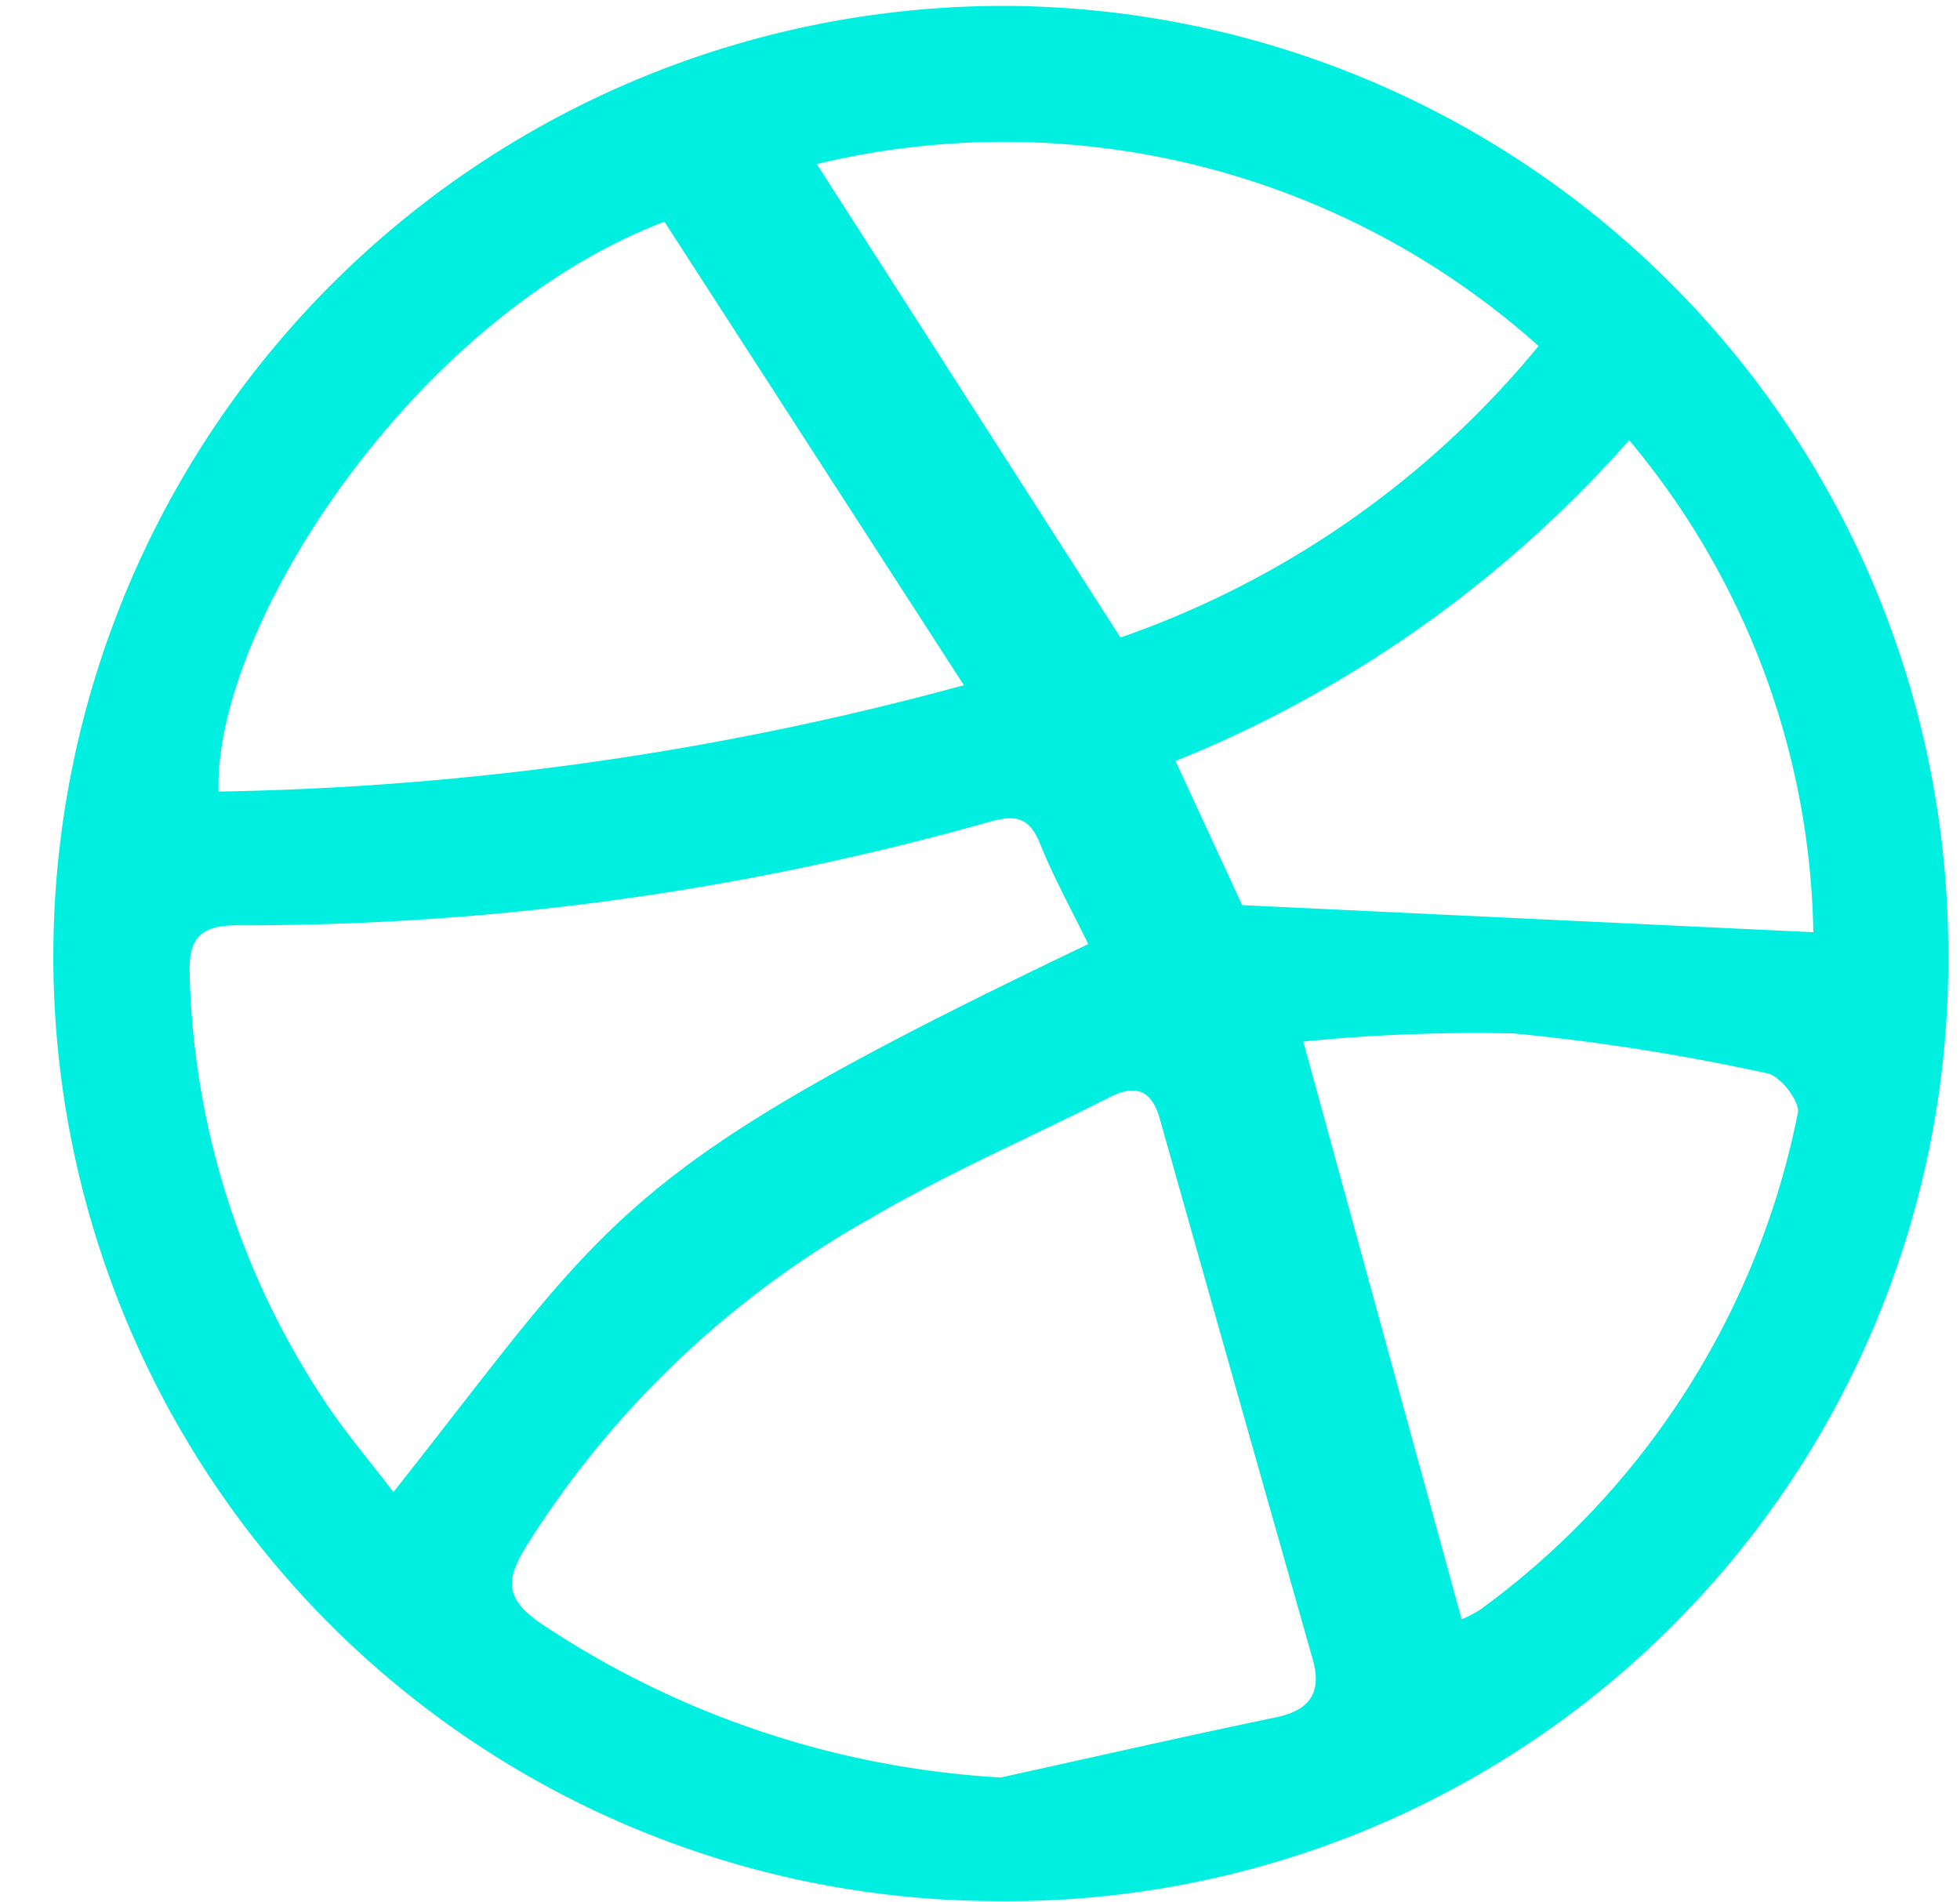 <?xml version="1.0" encoding="UTF-8"?>
<svg data-bbox="0.925 0.102 32.872 32.877" xmlns="http://www.w3.org/2000/svg" viewBox="0 0 34 33" height="33" width="34" data-type="color">
    <g>
        <path fill="#00EFE1" d="M33.797 16.514a16.325 16.325 0 0 1-16.54 16.464A16.387 16.387 0 0 1 .926 16.453 16.484 16.484 0 0 1 17.635.104a16.434 16.434 0 0 1 16.162 16.41zm-16.438 14.32c1.592-.35 3.18-.712 4.776-1.044.6-.125.8-.442.633-1.018-.885-3.122-1.769-6.244-2.65-9.367-.14-.495-.414-.6-.868-.372-1.382.7-2.811 1.318-4.147 2.1A16.714 16.714 0 0 0 9.13 26.82c-.357.58-.38.916.272 1.354a15.994 15.994 0 0 0 7.957 2.66zm1.519-14.456c-.283-.582-.6-1.152-.84-1.752-.2-.49-.468-.485-.91-.36A47.43 47.43 0 0 1 4.11 16.051c-.646 0-.84.24-.82.841a14 14 0 0 0 2.4 7.5c.345.507.743.977 1.135 1.49 3.836-4.844 3.789-5.558 12.053-9.505zM11.526 3.846C7.149 5.514 3.7 10.903 3.792 13.731a52.292 52.292 0 0 0 12.928-1.845l-5.194-8.04zm2.643-1l5.268 8.213a16.312 16.312 0 0 0 7.252-5.057 13.906 13.906 0 0 0-12.521-3.156zm6.223 10.355l1.156 2.5 9.908.47a13.646 13.646 0 0 0-3.195-8.535 20.96 20.96 0 0 1-7.87 5.566zm4.963 14.888c.11-.045.216-.1.317-.163a14.046 14.046 0 0 0 5.515-8.62c.04-.192-.3-.642-.523-.685a37.222 37.222 0 0 0-4.413-.695 30.622 30.622 0 0 0-3.643.141l2.747 10.022z" data-color="1"/>
    </g>
</svg>

